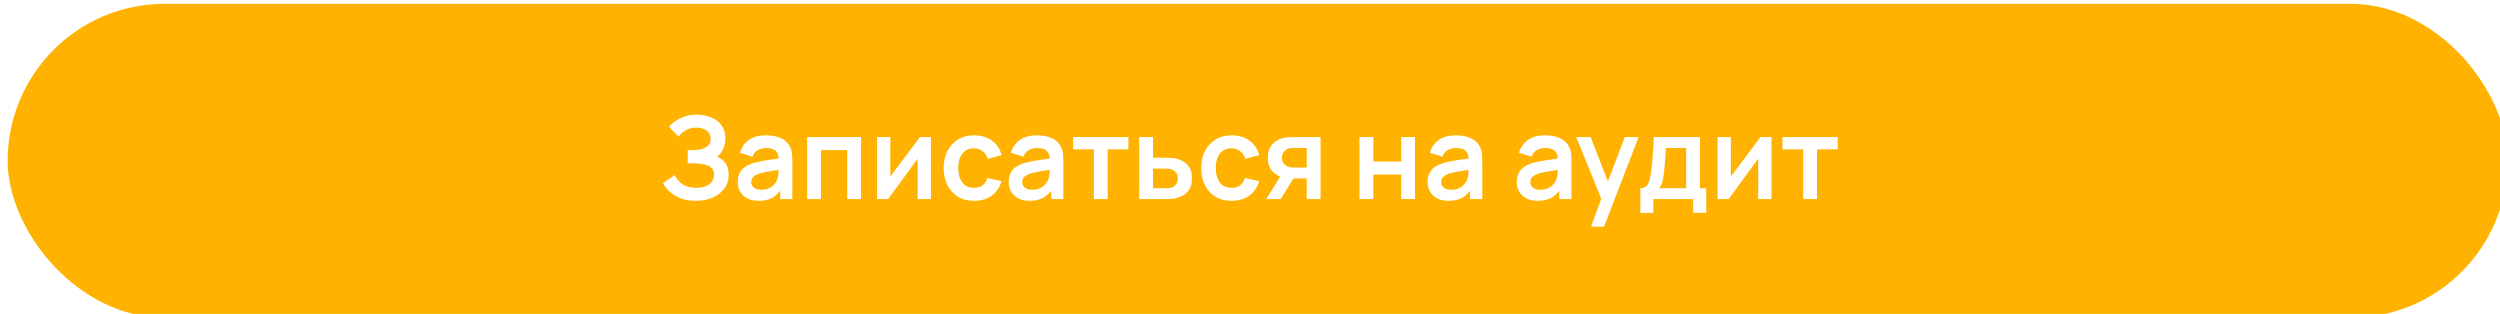 <?xml version="1.0" encoding="UTF-8"?> <svg xmlns="http://www.w3.org/2000/svg" width="653" height="82" viewBox="0 0 653 82" fill="none"><g filter="url(#filter0_i_2172_1349)"><rect width="653" height="82" rx="41" fill="#FFB300"></rect></g><path d="M181.75 52.45C180.23 52.45 178.9 52.23 177.76 51.79C176.63 51.34 175.68 50.765 174.91 50.065C174.15 49.355 173.565 48.61 173.155 47.83L176.245 45.73C176.485 46.28 176.835 46.81 177.295 47.32C177.755 47.82 178.36 48.235 179.11 48.565C179.86 48.885 180.79 49.045 181.9 49.045C182.97 49.045 183.845 48.885 184.525 48.565C185.205 48.245 185.705 47.825 186.025 47.305C186.345 46.785 186.505 46.22 186.505 45.61C186.505 44.85 186.295 44.265 185.875 43.855C185.455 43.435 184.905 43.145 184.225 42.985C183.545 42.815 182.82 42.72 182.05 42.7C181.35 42.68 180.845 42.665 180.535 42.655C180.225 42.645 180.02 42.64 179.92 42.64C179.82 42.64 179.725 42.64 179.635 42.64V39.22C179.745 39.22 179.93 39.22 180.19 39.22C180.46 39.22 180.735 39.22 181.015 39.22C181.305 39.21 181.54 39.2 181.72 39.19C182.86 39.14 183.795 38.875 184.525 38.395C185.265 37.915 185.635 37.205 185.635 36.265C185.635 35.355 185.29 34.64 184.6 34.12C183.92 33.6 183.015 33.34 181.885 33.34C180.825 33.34 179.89 33.575 179.08 34.045C178.28 34.515 177.675 35.07 177.265 35.71L174.73 33.13C175.46 32.24 176.45 31.49 177.7 30.88C178.96 30.26 180.39 29.95 181.99 29.95C182.93 29.95 183.845 30.075 184.735 30.325C185.625 30.565 186.425 30.935 187.135 31.435C187.845 31.935 188.41 32.575 188.83 33.355C189.25 34.135 189.46 35.065 189.46 36.145C189.46 37.135 189.27 38.05 188.89 38.89C188.52 39.72 188 40.4 187.33 40.93C188.28 41.31 189.015 41.89 189.535 42.67C190.065 43.45 190.33 44.435 190.33 45.625C190.33 47.025 189.95 48.235 189.19 49.255C188.43 50.275 187.4 51.065 186.1 51.625C184.81 52.175 183.36 52.45 181.75 52.45ZM198.112 52.45C196.942 52.45 195.952 52.23 195.142 51.79C194.332 51.34 193.717 50.745 193.297 50.005C192.887 49.265 192.682 48.45 192.682 47.56C192.682 46.78 192.812 46.08 193.072 45.46C193.332 44.83 193.732 44.29 194.272 43.84C194.812 43.38 195.512 43.005 196.372 42.715C197.022 42.505 197.782 42.315 198.652 42.145C199.532 41.975 200.482 41.82 201.502 41.68C202.532 41.53 203.607 41.37 204.727 41.2L203.437 41.935C203.447 40.815 203.197 39.99 202.687 39.46C202.177 38.93 201.317 38.665 200.107 38.665C199.377 38.665 198.672 38.835 197.992 39.175C197.312 39.515 196.837 40.1 196.567 40.93L193.267 39.895C193.667 38.525 194.427 37.425 195.547 36.595C196.677 35.765 198.197 35.35 200.107 35.35C201.547 35.35 202.812 35.585 203.902 36.055C205.002 36.525 205.817 37.295 206.347 38.365C206.637 38.935 206.812 39.52 206.872 40.12C206.932 40.71 206.962 41.355 206.962 42.055V52H203.797V48.49L204.322 49.06C203.592 50.23 202.737 51.09 201.757 51.64C200.787 52.18 199.572 52.45 198.112 52.45ZM198.832 49.57C199.652 49.57 200.352 49.425 200.932 49.135C201.512 48.845 201.972 48.49 202.312 48.07C202.662 47.65 202.897 47.255 203.017 46.885C203.207 46.425 203.312 45.9 203.332 45.31C203.362 44.71 203.377 44.225 203.377 43.855L204.487 44.185C203.397 44.355 202.462 44.505 201.682 44.635C200.902 44.765 200.232 44.89 199.672 45.01C199.112 45.12 198.617 45.245 198.187 45.385C197.767 45.535 197.412 45.71 197.122 45.91C196.832 46.11 196.607 46.34 196.447 46.6C196.297 46.86 196.222 47.165 196.222 47.515C196.222 47.915 196.322 48.27 196.522 48.58C196.722 48.88 197.012 49.12 197.392 49.3C197.782 49.48 198.262 49.57 198.832 49.57ZM210.838 52V35.8H224.908V52H221.293V39.19H214.453V52H210.838ZM243.16 35.8V52H239.695V41.425L231.985 52H229.09V35.8H232.555V46.105L240.295 35.8H243.16ZM254.406 52.45C252.736 52.45 251.311 52.08 250.131 51.34C248.951 50.59 248.046 49.57 247.416 48.28C246.796 46.99 246.481 45.53 246.471 43.9C246.481 42.24 246.806 40.77 247.446 39.49C248.096 38.2 249.016 37.19 250.206 36.46C251.396 35.72 252.811 35.35 254.451 35.35C256.291 35.35 257.846 35.815 259.116 36.745C260.396 37.665 261.231 38.925 261.621 40.525L258.021 41.5C257.741 40.63 257.276 39.955 256.626 39.475C255.976 38.985 255.236 38.74 254.406 38.74C253.466 38.74 252.691 38.965 252.081 39.415C251.471 39.855 251.021 40.465 250.731 41.245C250.441 42.025 250.296 42.91 250.296 43.9C250.296 45.44 250.641 46.685 251.331 47.635C252.021 48.585 253.046 49.06 254.406 49.06C255.366 49.06 256.121 48.84 256.671 48.4C257.231 47.96 257.651 47.325 257.931 46.495L261.621 47.32C261.121 48.97 260.246 50.24 258.996 51.13C257.746 52.01 256.216 52.45 254.406 52.45ZM268.894 52.45C267.724 52.45 266.734 52.23 265.924 51.79C265.114 51.34 264.499 50.745 264.079 50.005C263.669 49.265 263.464 48.45 263.464 47.56C263.464 46.78 263.594 46.08 263.854 45.46C264.114 44.83 264.514 44.29 265.054 43.84C265.594 43.38 266.294 43.005 267.154 42.715C267.804 42.505 268.564 42.315 269.434 42.145C270.314 41.975 271.264 41.82 272.284 41.68C273.314 41.53 274.389 41.37 275.509 41.2L274.219 41.935C274.229 40.815 273.979 39.99 273.469 39.46C272.959 38.93 272.099 38.665 270.889 38.665C270.159 38.665 269.454 38.835 268.774 39.175C268.094 39.515 267.619 40.1 267.349 40.93L264.049 39.895C264.449 38.525 265.209 37.425 266.329 36.595C267.459 35.765 268.979 35.35 270.889 35.35C272.329 35.35 273.594 35.585 274.684 36.055C275.784 36.525 276.599 37.295 277.129 38.365C277.419 38.935 277.594 39.52 277.654 40.12C277.714 40.71 277.744 41.355 277.744 42.055V52H274.579V48.49L275.104 49.06C274.374 50.23 273.519 51.09 272.539 51.64C271.569 52.18 270.354 52.45 268.894 52.45ZM269.614 49.57C270.434 49.57 271.134 49.425 271.714 49.135C272.294 48.845 272.754 48.49 273.094 48.07C273.444 47.65 273.679 47.255 273.799 46.885C273.989 46.425 274.094 45.9 274.114 45.31C274.144 44.71 274.159 44.225 274.159 43.855L275.269 44.185C274.179 44.355 273.244 44.505 272.464 44.635C271.684 44.765 271.014 44.89 270.454 45.01C269.894 45.12 269.399 45.245 268.969 45.385C268.549 45.535 268.194 45.71 267.904 45.91C267.614 46.11 267.389 46.34 267.229 46.6C267.079 46.86 267.004 47.165 267.004 47.515C267.004 47.915 267.104 48.27 267.304 48.58C267.504 48.88 267.794 49.12 268.174 49.3C268.564 49.48 269.044 49.57 269.614 49.57ZM285.714 52V39.01H280.299V35.8H294.744V39.01H289.329V52H285.714ZM297.571 52L297.556 35.8H301.171V41.2H304.081C304.531 41.2 305.036 41.21 305.596 41.23C306.166 41.25 306.641 41.295 307.021 41.365C307.931 41.565 308.706 41.885 309.346 42.325C309.996 42.765 310.491 43.34 310.831 44.05C311.171 44.76 311.341 45.615 311.341 46.615C311.341 48.045 310.971 49.19 310.231 50.05C309.501 50.9 308.471 51.48 307.141 51.79C306.741 51.88 306.251 51.94 305.671 51.97C305.101 51.99 304.586 52 304.126 52H297.571ZM301.171 49.165H304.441C304.661 49.165 304.906 49.155 305.176 49.135C305.446 49.115 305.706 49.07 305.956 49C306.406 48.88 306.801 48.61 307.141 48.19C307.491 47.76 307.666 47.235 307.666 46.615C307.666 45.965 307.491 45.43 307.141 45.01C306.791 44.59 306.361 44.315 305.851 44.185C305.621 44.125 305.381 44.085 305.131 44.065C304.881 44.045 304.651 44.035 304.441 44.035H301.171V49.165ZM321.672 52.45C320.002 52.45 318.577 52.08 317.397 51.34C316.217 50.59 315.312 49.57 314.682 48.28C314.062 46.99 313.747 45.53 313.737 43.9C313.747 42.24 314.072 40.77 314.712 39.49C315.362 38.2 316.282 37.19 317.472 36.46C318.662 35.72 320.077 35.35 321.717 35.35C323.557 35.35 325.112 35.815 326.382 36.745C327.662 37.665 328.497 38.925 328.887 40.525L325.287 41.5C325.007 40.63 324.542 39.955 323.892 39.475C323.242 38.985 322.502 38.74 321.672 38.74C320.732 38.74 319.957 38.965 319.347 39.415C318.737 39.855 318.287 40.465 317.997 41.245C317.707 42.025 317.562 42.91 317.562 43.9C317.562 45.44 317.907 46.685 318.597 47.635C319.287 48.585 320.312 49.06 321.672 49.06C322.632 49.06 323.387 48.84 323.937 48.4C324.497 47.96 324.917 47.325 325.197 46.495L328.887 47.32C328.387 48.97 327.512 50.24 326.262 51.13C325.012 52.01 323.482 52.45 321.672 52.45ZM341.319 52V46.6H338.424C338.054 46.6 337.589 46.59 337.029 46.57C336.479 46.55 335.964 46.5 335.484 46.42C334.234 46.19 333.199 45.645 332.379 44.785C331.559 43.915 331.149 42.735 331.149 41.245C331.149 39.785 331.539 38.61 332.319 37.72C333.099 36.83 334.114 36.26 335.364 36.01C335.884 35.9 336.419 35.84 336.969 35.83C337.529 35.81 337.994 35.8 338.364 35.8H344.934V52H341.319ZM330.729 52L334.599 45.805H338.364L334.524 52H330.729ZM338.049 43.765H341.319V38.635H338.049C337.859 38.635 337.629 38.645 337.359 38.665C337.089 38.685 336.819 38.73 336.549 38.8C336.259 38.89 335.984 39.045 335.724 39.265C335.464 39.485 335.249 39.76 335.079 40.09C334.909 40.42 334.824 40.795 334.824 41.215C334.824 41.845 335.004 42.37 335.364 42.79C335.734 43.2 336.164 43.475 336.654 43.615C336.894 43.675 337.139 43.715 337.389 43.735C337.649 43.755 337.869 43.765 338.049 43.765ZM355.095 52V35.8H358.71V42.19H365.985V35.8H369.6V52H365.985V45.58H358.71V52H355.095ZM378.318 52.45C377.148 52.45 376.158 52.23 375.348 51.79C374.538 51.34 373.923 50.745 373.503 50.005C373.093 49.265 372.888 48.45 372.888 47.56C372.888 46.78 373.018 46.08 373.278 45.46C373.538 44.83 373.938 44.29 374.478 43.84C375.018 43.38 375.718 43.005 376.578 42.715C377.228 42.505 377.988 42.315 378.858 42.145C379.738 41.975 380.688 41.82 381.708 41.68C382.738 41.53 383.813 41.37 384.933 41.2L383.643 41.935C383.653 40.815 383.403 39.99 382.893 39.46C382.383 38.93 381.523 38.665 380.313 38.665C379.583 38.665 378.878 38.835 378.198 39.175C377.518 39.515 377.043 40.1 376.773 40.93L373.473 39.895C373.873 38.525 374.633 37.425 375.753 36.595C376.883 35.765 378.403 35.35 380.313 35.35C381.753 35.35 383.018 35.585 384.108 36.055C385.208 36.525 386.023 37.295 386.553 38.365C386.843 38.935 387.018 39.52 387.078 40.12C387.138 40.71 387.168 41.355 387.168 42.055V52H384.003V48.49L384.528 49.06C383.798 50.23 382.943 51.09 381.963 51.64C380.993 52.18 379.778 52.45 378.318 52.45ZM379.038 49.57C379.858 49.57 380.558 49.425 381.138 49.135C381.718 48.845 382.178 48.49 382.518 48.07C382.868 47.65 383.103 47.255 383.223 46.885C383.413 46.425 383.518 45.9 383.538 45.31C383.568 44.71 383.583 44.225 383.583 43.855L384.693 44.185C383.603 44.355 382.668 44.505 381.888 44.635C381.108 44.765 380.438 44.89 379.878 45.01C379.318 45.12 378.823 45.245 378.393 45.385C377.973 45.535 377.618 45.71 377.328 45.91C377.038 46.11 376.813 46.34 376.653 46.6C376.503 46.86 376.428 47.165 376.428 47.515C376.428 47.915 376.528 48.27 376.728 48.58C376.928 48.88 377.218 49.12 377.598 49.3C377.988 49.48 378.468 49.57 379.038 49.57ZM401.609 52.45C400.439 52.45 399.449 52.23 398.639 51.79C397.829 51.34 397.214 50.745 396.794 50.005C396.384 49.265 396.179 48.45 396.179 47.56C396.179 46.78 396.309 46.08 396.569 45.46C396.829 44.83 397.229 44.29 397.769 43.84C398.309 43.38 399.009 43.005 399.869 42.715C400.519 42.505 401.279 42.315 402.149 42.145C403.029 41.975 403.979 41.82 404.999 41.68C406.029 41.53 407.104 41.37 408.224 41.2L406.934 41.935C406.944 40.815 406.694 39.99 406.184 39.46C405.674 38.93 404.814 38.665 403.604 38.665C402.874 38.665 402.169 38.835 401.489 39.175C400.809 39.515 400.334 40.1 400.064 40.93L396.764 39.895C397.164 38.525 397.924 37.425 399.044 36.595C400.174 35.765 401.694 35.35 403.604 35.35C405.044 35.35 406.309 35.585 407.399 36.055C408.499 36.525 409.314 37.295 409.844 38.365C410.134 38.935 410.309 39.52 410.369 40.12C410.429 40.71 410.459 41.355 410.459 42.055V52H407.294V48.49L407.819 49.06C407.089 50.23 406.234 51.09 405.254 51.64C404.284 52.18 403.069 52.45 401.609 52.45ZM402.329 49.57C403.149 49.57 403.849 49.425 404.429 49.135C405.009 48.845 405.469 48.49 405.809 48.07C406.159 47.65 406.394 47.255 406.514 46.885C406.704 46.425 406.809 45.9 406.829 45.31C406.859 44.71 406.874 44.225 406.874 43.855L407.984 44.185C406.894 44.355 405.959 44.505 405.179 44.635C404.399 44.765 403.729 44.89 403.169 45.01C402.609 45.12 402.114 45.245 401.684 45.385C401.264 45.535 400.909 45.71 400.619 45.91C400.329 46.11 400.104 46.34 399.944 46.6C399.794 46.86 399.719 47.165 399.719 47.515C399.719 47.915 399.819 48.27 400.019 48.58C400.219 48.88 400.509 49.12 400.889 49.3C401.279 49.48 401.759 49.57 402.329 49.57ZM415.585 59.2L418.705 50.635L418.765 53.155L411.7 35.8H415.465L420.475 48.64H419.515L424.39 35.8H428.005L418.975 59.2H415.585ZM428.457 55.6V49.165C429.337 49.165 429.962 48.865 430.332 48.265C430.702 47.665 430.997 46.625 431.217 45.145C431.357 44.265 431.472 43.335 431.562 42.355C431.652 41.375 431.727 40.34 431.787 39.25C431.857 38.16 431.917 37.01 431.967 35.8H444.027V49.165H445.662V55.6H442.242V52H431.862V55.6H428.457ZM433.302 49.165H440.427V38.635H435.132C435.102 39.235 435.067 39.85 435.027 40.48C434.987 41.1 434.942 41.72 434.892 42.34C434.842 42.96 434.787 43.555 434.727 44.125C434.677 44.685 434.617 45.205 434.547 45.685C434.437 46.525 434.302 47.215 434.142 47.755C433.982 48.295 433.702 48.765 433.302 49.165ZM462.71 35.8V52H459.245V41.425L451.535 52H448.64V35.8H452.105V46.105L459.845 35.8H462.71ZM470.987 52V39.01H465.572V35.8H480.017V39.01H474.602V52H470.987Z" fill="white"></path><defs><filter id="filter0_i_2172_1349" x="0" y="0" width="655" height="83" filterUnits="userSpaceOnUse" color-interpolation-filters="sRGB"><feFlood flood-opacity="0" result="BackgroundImageFix"></feFlood><feBlend mode="normal" in="SourceGraphic" in2="BackgroundImageFix" result="shape"></feBlend><feColorMatrix in="SourceAlpha" type="matrix" values="0 0 0 0 0 0 0 0 0 0 0 0 0 0 0 0 0 0 127 0" result="hardAlpha"></feColorMatrix><feOffset dx="2" dy="1"></feOffset><feGaussianBlur stdDeviation="4.85"></feGaussianBlur><feComposite in2="hardAlpha" operator="arithmetic" k2="-1" k3="1"></feComposite><feColorMatrix type="matrix" values="0 0 0 0 0 0 0 0 0 0 0 0 0 0 0 0 0 0 0.25 0"></feColorMatrix><feBlend mode="normal" in2="shape" result="effect1_innerShadow_2172_1349"></feBlend></filter></defs></svg> 